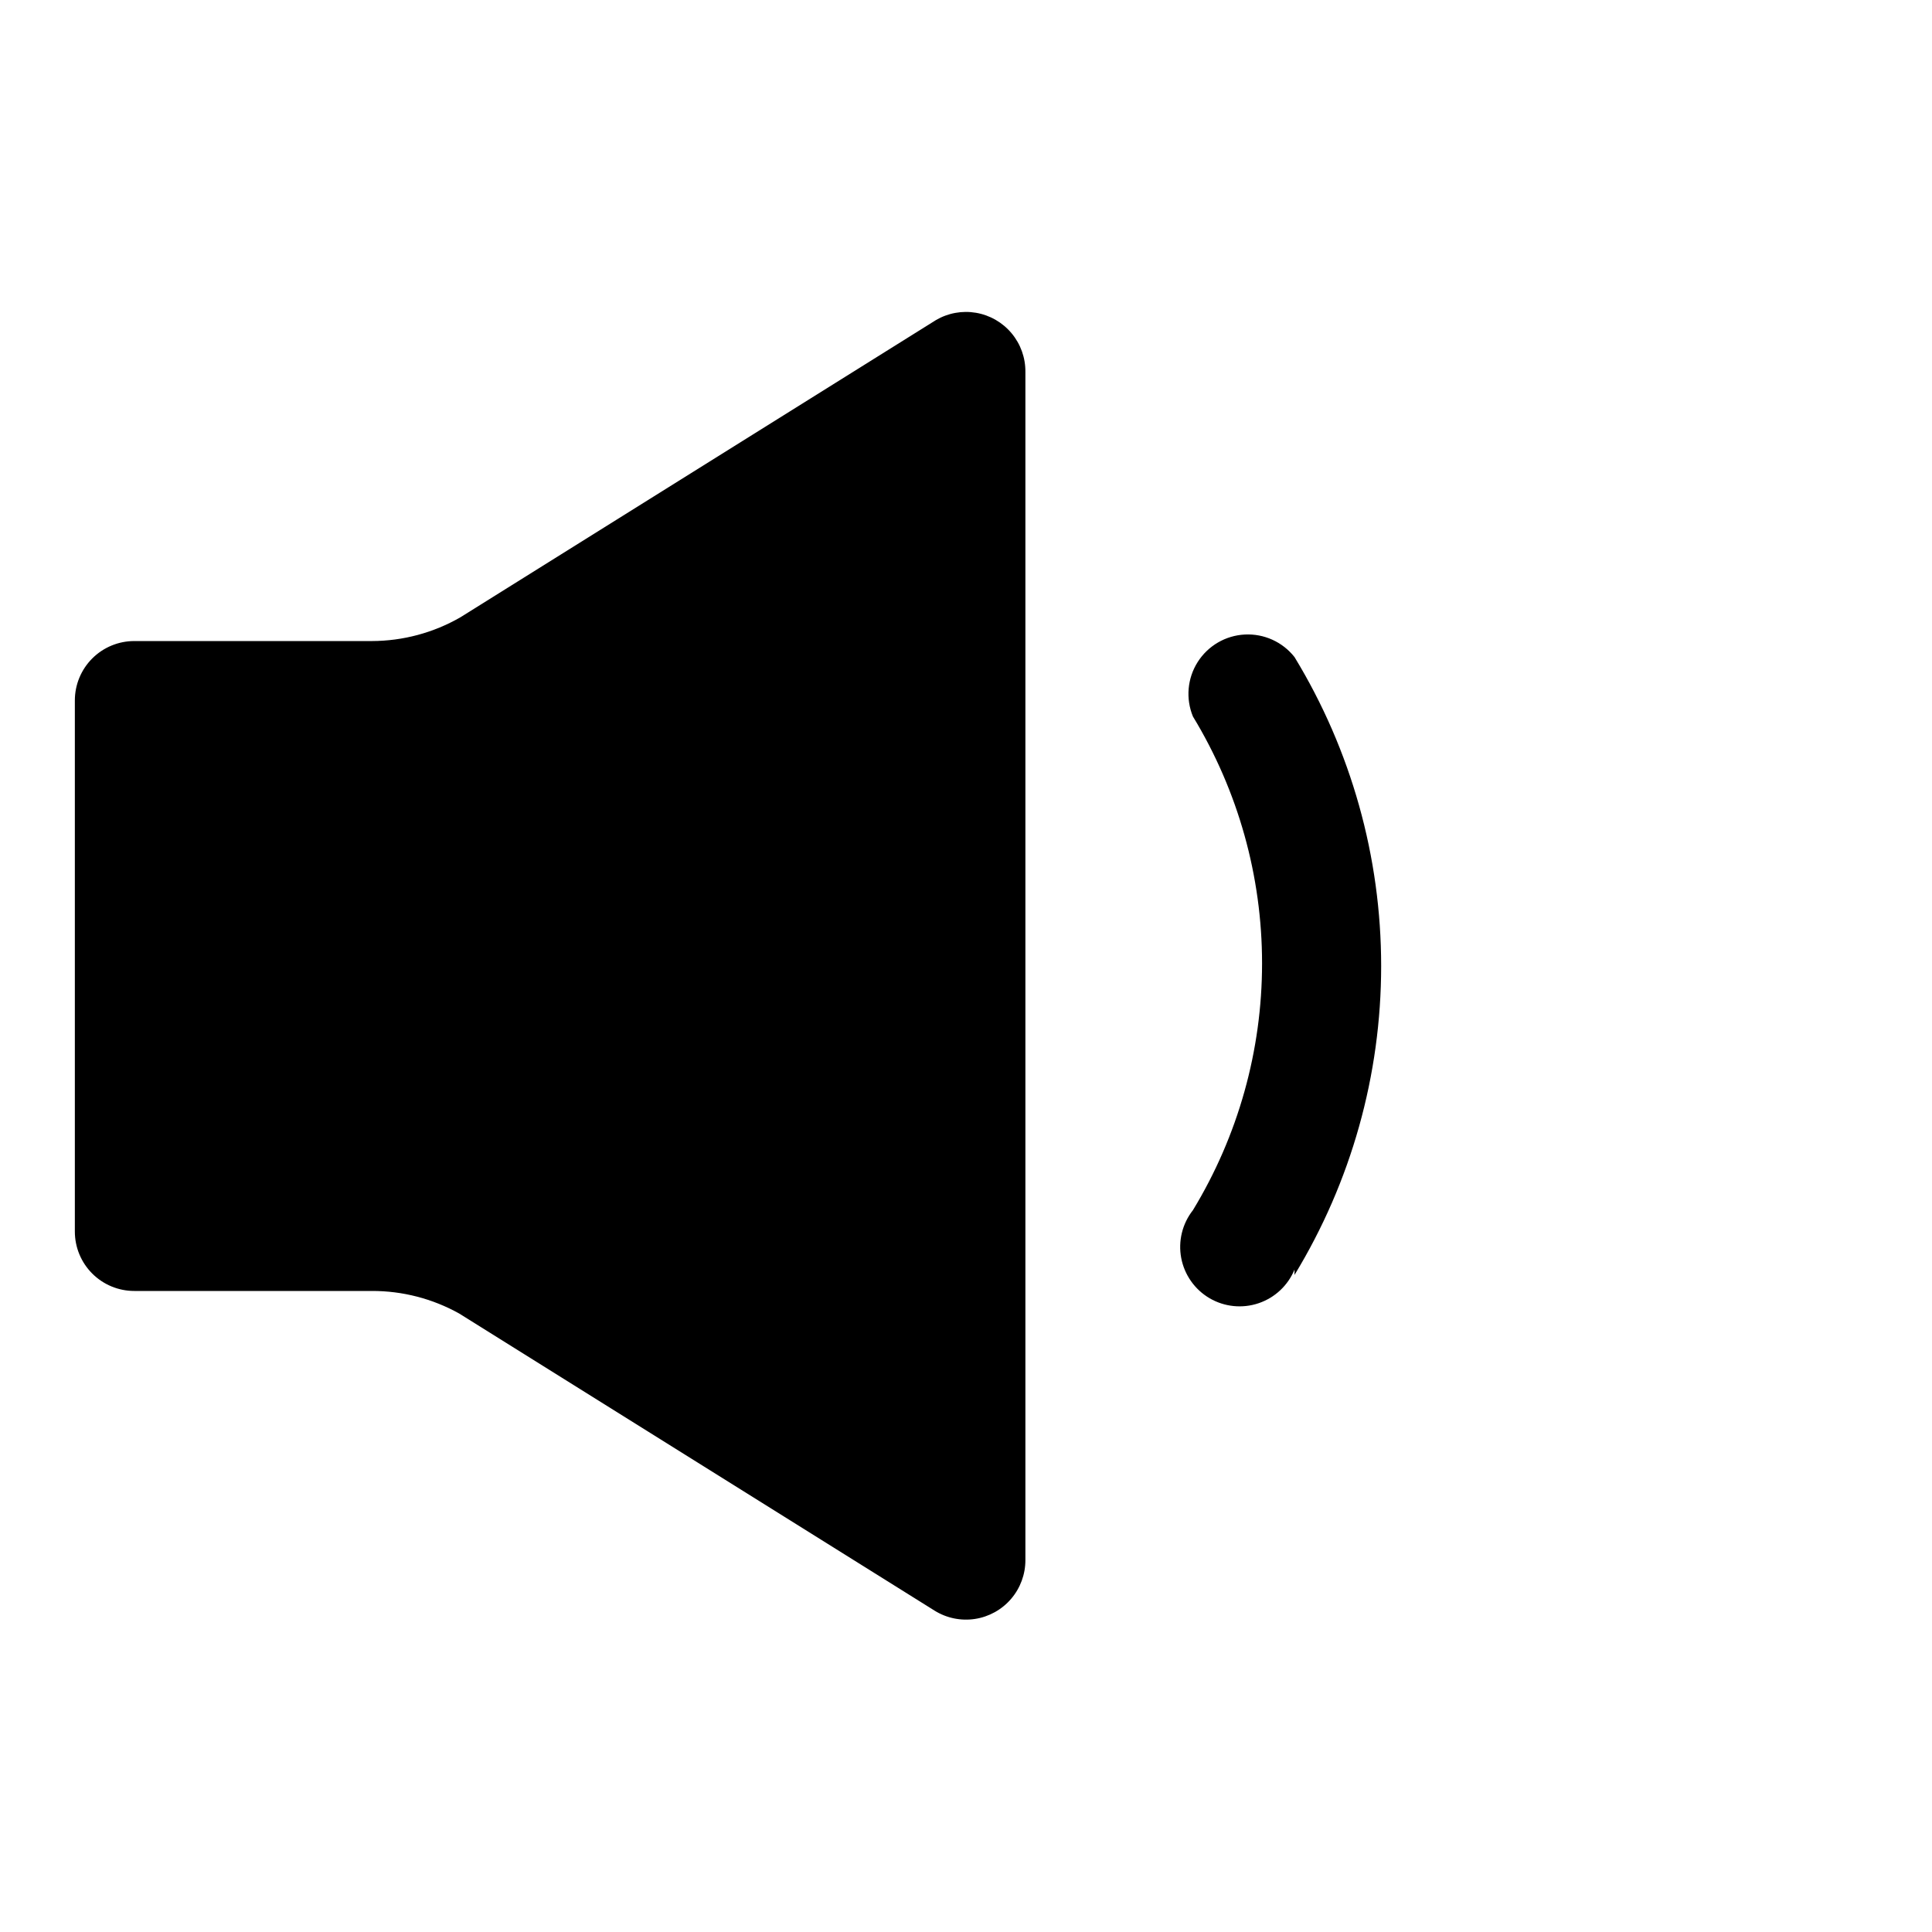 <?xml version="1.0" encoding="UTF-8"?>
<!-- Uploaded to: ICON Repo, www.iconrepo.com, Generator: ICON Repo Mixer Tools -->
<svg fill="#000000" width="800px" height="800px" version="1.1" viewBox="144 144 512 512" xmlns="http://www.w3.org/2000/svg">
 <path d="m415.74 242.56v314.88c0.008 3.769-1.336 7.414-3.789 10.277-2.449 2.859-5.848 4.75-9.574 5.32-3.723 0.566-7.527-0.215-10.727-2.215l-125.95-78.719h0.004c-7.074-3.945-15.047-6.008-23.145-5.984h-62.977c-4.176 0-8.18-1.656-11.133-4.609-2.953-2.953-4.613-6.957-4.613-11.133v-140.75c0-4.176 1.66-8.18 4.613-11.133 2.953-2.949 6.957-4.609 11.133-4.609h62.977c8.234-0.02 16.32-2.191 23.457-6.297l125.95-78.719v-0.004c3.219-1.906 7.008-2.606 10.695-1.973 3.688 0.633 7.027 2.559 9.422 5.43 2.398 2.871 3.695 6.5 3.656 10.242zm71.32 239.31c15.02-24.668 22.961-52.988 22.961-81.867s-7.941-57.203-22.961-81.871c-3.16-4.012-8.074-6.242-13.18-5.977-5.102 0.262-9.758 2.984-12.492 7.305-2.731 4.316-3.195 9.691-1.25 14.418 11.984 19.715 18.32 42.344 18.32 65.414 0 23.074-6.336 45.703-18.32 65.418-2.816 3.578-3.949 8.199-3.102 12.672 0.848 4.477 3.59 8.363 7.519 10.664 3.934 2.297 8.664 2.781 12.98 1.324 4.316-1.453 7.789-4.707 9.523-8.918z"/>
</svg>